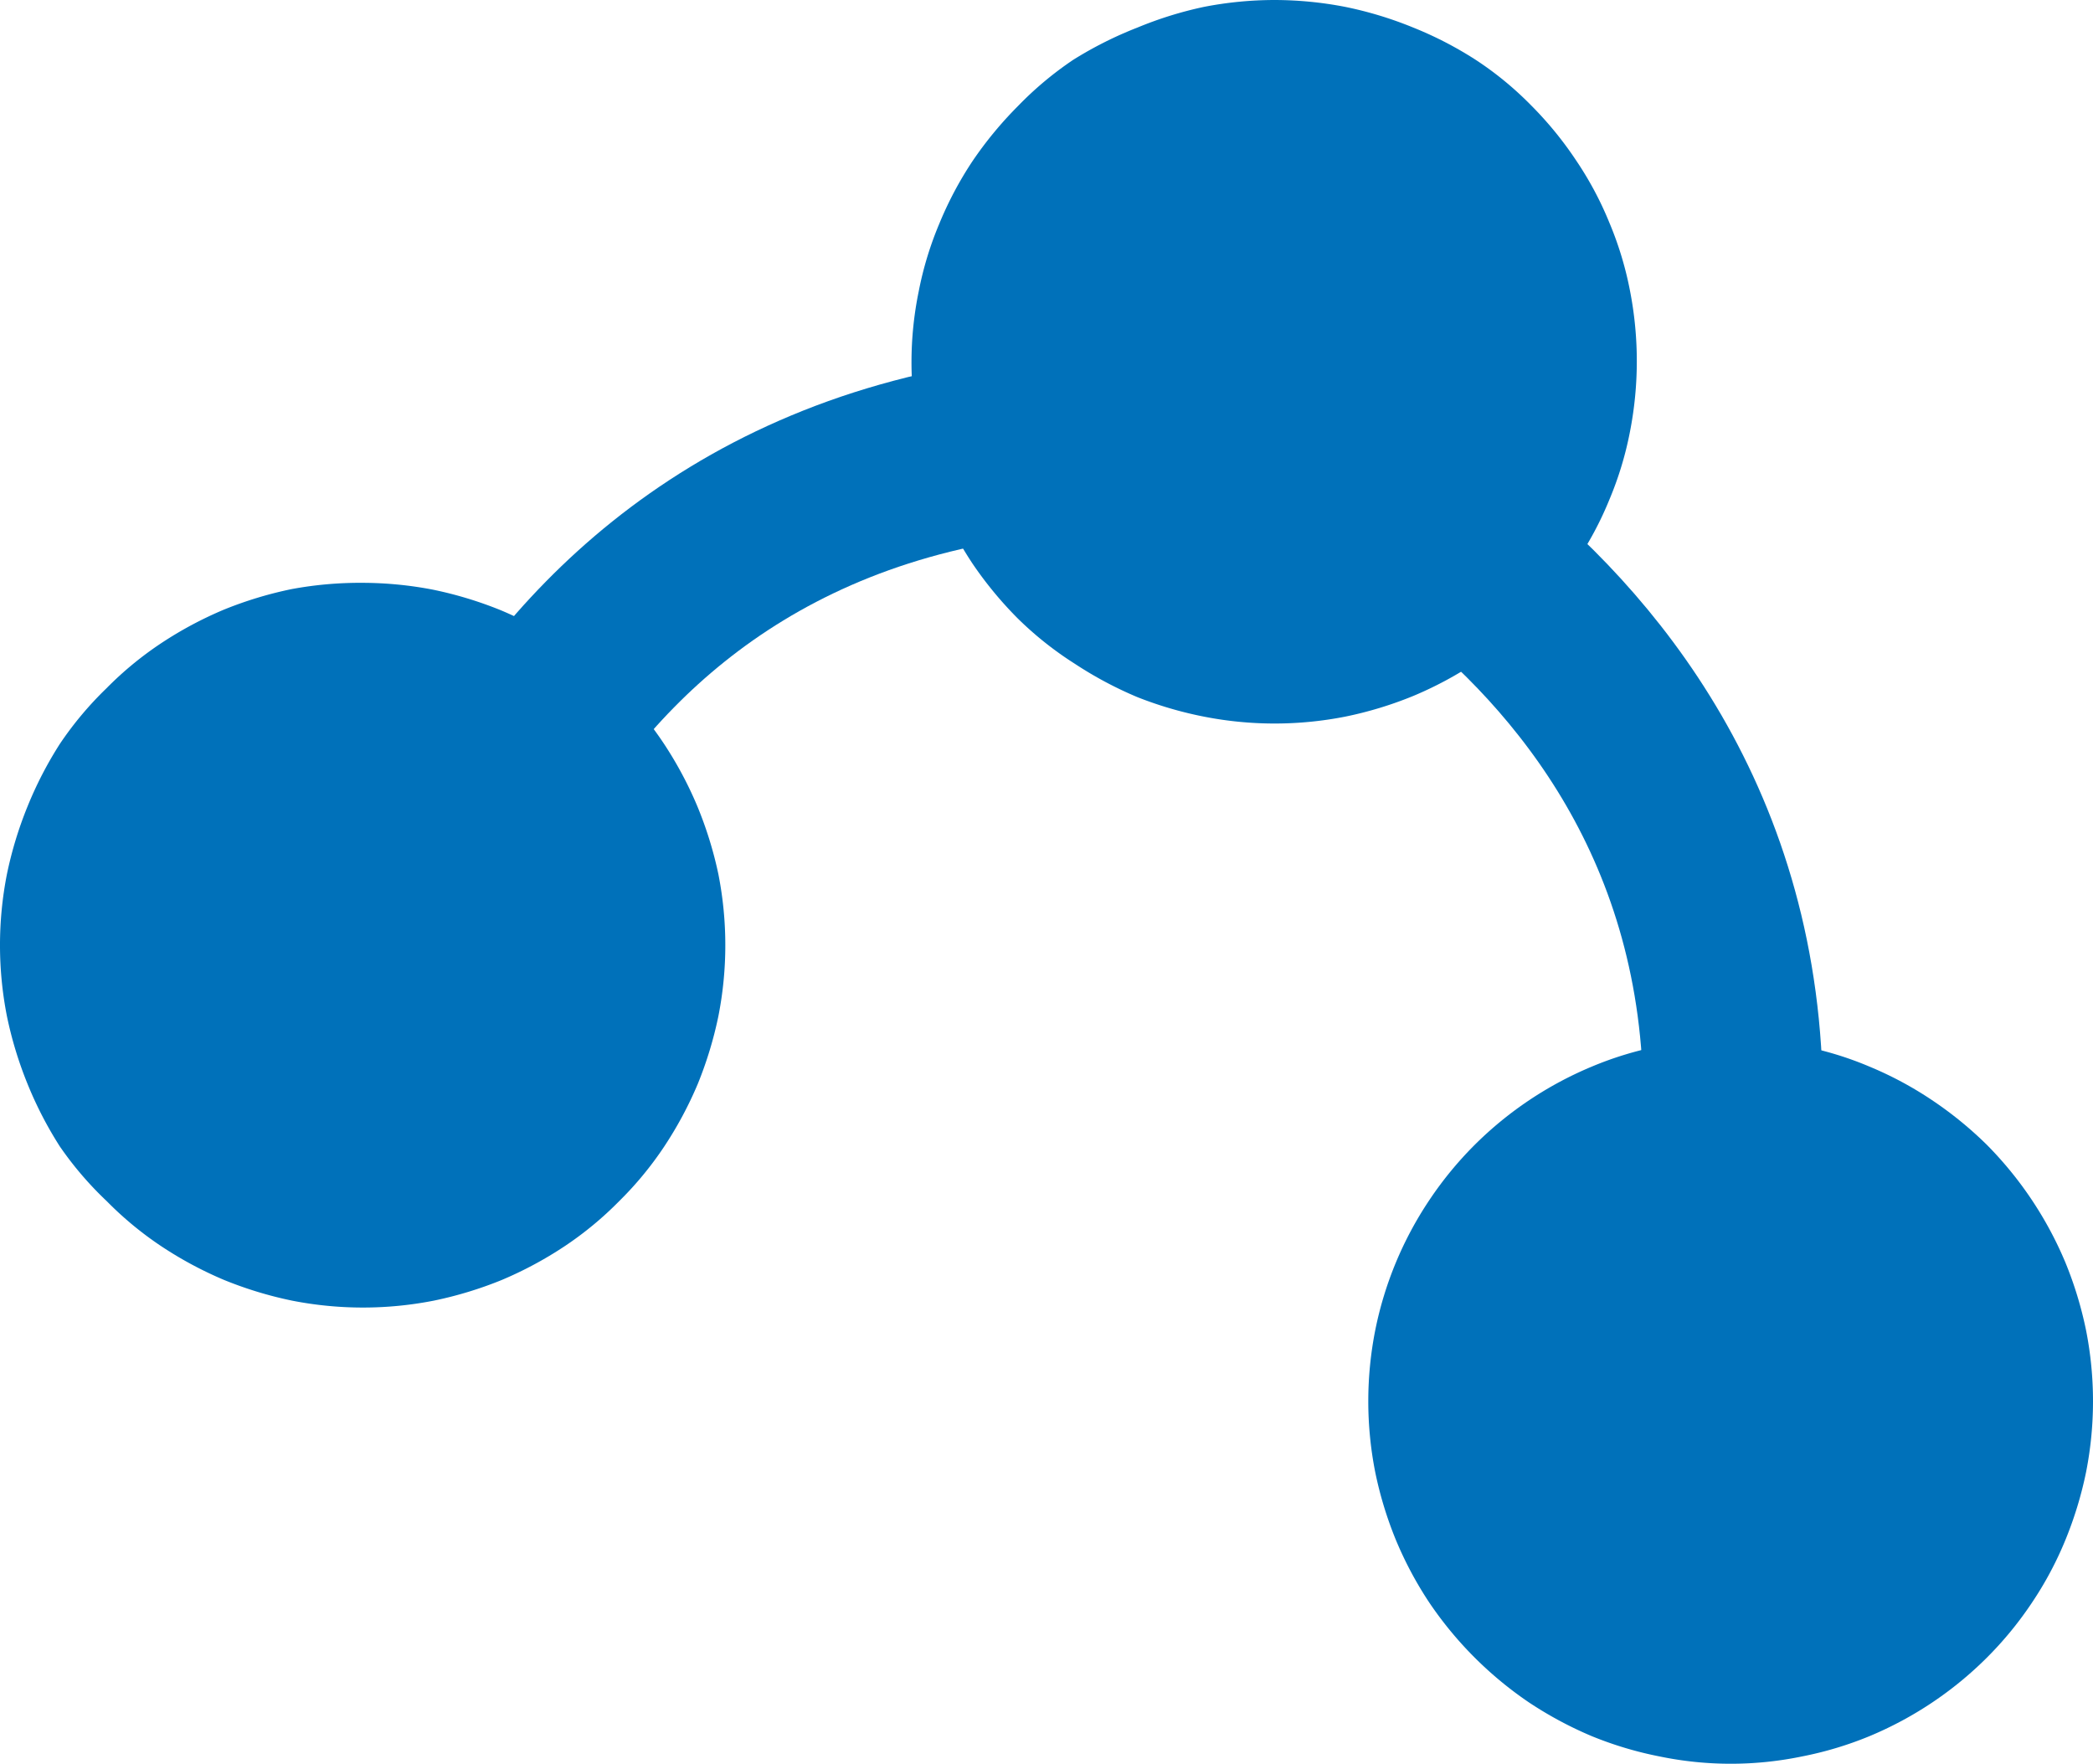 <svg id="Layer_1" data-name="Layer 1" xmlns="http://www.w3.org/2000/svg" viewBox="0 0 69.92 58.92"><defs><style>.cls-1{fill:#0071ba;}.cls-2{fill:none;stroke:#0071ba;stroke-width:6px;}</style></defs><title>Group 148</title><path class="cls-1" d="M42.58,0a12.5,12.5,0,0,1,2.36.23,12.66,12.66,0,0,1,2.27.69A12.33,12.33,0,0,1,49.3,2a11.12,11.12,0,0,1,1.84,1.51,12,12,0,0,1,1.5,1.83,11.37,11.37,0,0,1,1.12,2.09,11.42,11.42,0,0,1,.69,2.27,12.27,12.27,0,0,1,0,4.73,11.42,11.42,0,0,1-.69,2.27,11.37,11.37,0,0,1-1.12,2.09,12,12,0,0,1-1.5,1.83,11.12,11.12,0,0,1-1.84,1.51,12.33,12.33,0,0,1-2.09,1.12,12.66,12.66,0,0,1-2.27.69,12.22,12.22,0,0,1-4.72,0A12.66,12.66,0,0,1,38,23.29a12.82,12.82,0,0,1-2.1-1.12A11.48,11.48,0,0,1,34,20.66a12.66,12.66,0,0,1-1.51-1.83,12,12,0,0,1-1.11-2.09,11.42,11.42,0,0,1-.69-2.27,11.77,11.77,0,0,1,0-4.73,11.42,11.42,0,0,1,.69-2.27,12,12,0,0,1,1.11-2.09A12.66,12.66,0,0,1,34,3.55,11.48,11.48,0,0,1,35.85,2,12.82,12.82,0,0,1,38,.92,12.66,12.66,0,0,1,40.22.23,12.42,12.42,0,0,1,42.58,0Z"/><path class="cls-1" d="M57.82,34.71a11.73,11.73,0,0,1,2.36.23,11.23,11.23,0,0,1,2.27.69,12,12,0,0,1,2.09,1.12,12.56,12.56,0,0,1,1.84,1.5A12.38,12.38,0,0,1,69,42.18a12.66,12.66,0,0,1,.69,2.27,12.22,12.22,0,0,1,0,4.72A12.66,12.66,0,0,1,69,51.44a11.74,11.74,0,0,1-1.12,2.1,12,12,0,0,1-1.5,1.83A12.19,12.19,0,0,1,62.45,58a11.87,11.87,0,0,1-2.27.68,11.72,11.72,0,0,1-4.72,0A12.19,12.19,0,0,1,53.18,58a12.72,12.72,0,0,1-2.09-1.12,12.44,12.44,0,0,1-3.34-3.34,12.42,12.42,0,0,1-1.12-2.1,12.66,12.66,0,0,1-.69-2.27,12.22,12.22,0,0,1,0-4.72,12.07,12.07,0,0,1,1.81-4.36,12.12,12.12,0,0,1,1.51-1.84,12.19,12.19,0,0,1,3.92-2.62,11.51,11.51,0,0,1,2.28-.69A11.66,11.66,0,0,1,57.82,34.71Z"/><path class="cls-1" d="M12.11,19.47a12.5,12.5,0,0,1,2.36.23,12.92,12.92,0,0,1,2.27.69,12.72,12.72,0,0,1,2.09,1.12A11.48,11.48,0,0,1,20.66,23a11.48,11.48,0,0,1,1.51,1.83,12.72,12.72,0,0,1,1.12,2.09A12.92,12.92,0,0,1,24,29.21a12.27,12.27,0,0,1,0,4.73,12.92,12.92,0,0,1-.69,2.27,12.72,12.72,0,0,1-1.12,2.09,11.48,11.48,0,0,1-1.51,1.83,11.48,11.48,0,0,1-1.83,1.51,12.72,12.72,0,0,1-2.09,1.12,12.92,12.92,0,0,1-2.27.69,12.27,12.27,0,0,1-4.73,0,12.92,12.92,0,0,1-2.27-.69,12.72,12.72,0,0,1-2.09-1.12,11.48,11.48,0,0,1-1.83-1.51A11.48,11.48,0,0,1,2,38.3,12.72,12.72,0,0,1,.92,36.21a12.92,12.92,0,0,1-.69-2.27,12.27,12.27,0,0,1,0-4.73,12.92,12.92,0,0,1,.69-2.27A12.72,12.72,0,0,1,2,24.85,11.48,11.48,0,0,1,3.55,23a11.48,11.48,0,0,1,1.83-1.51,12.72,12.72,0,0,1,2.09-1.12,12.92,12.92,0,0,1,2.27-.69A12.53,12.53,0,0,1,12.11,19.47Z"/><path class="cls-2" d="M13.27,35.71s2.76-20.59,24.12-21"/><path class="cls-2" d="M41.85,14.38s19.56,7,15.49,28"/></svg>